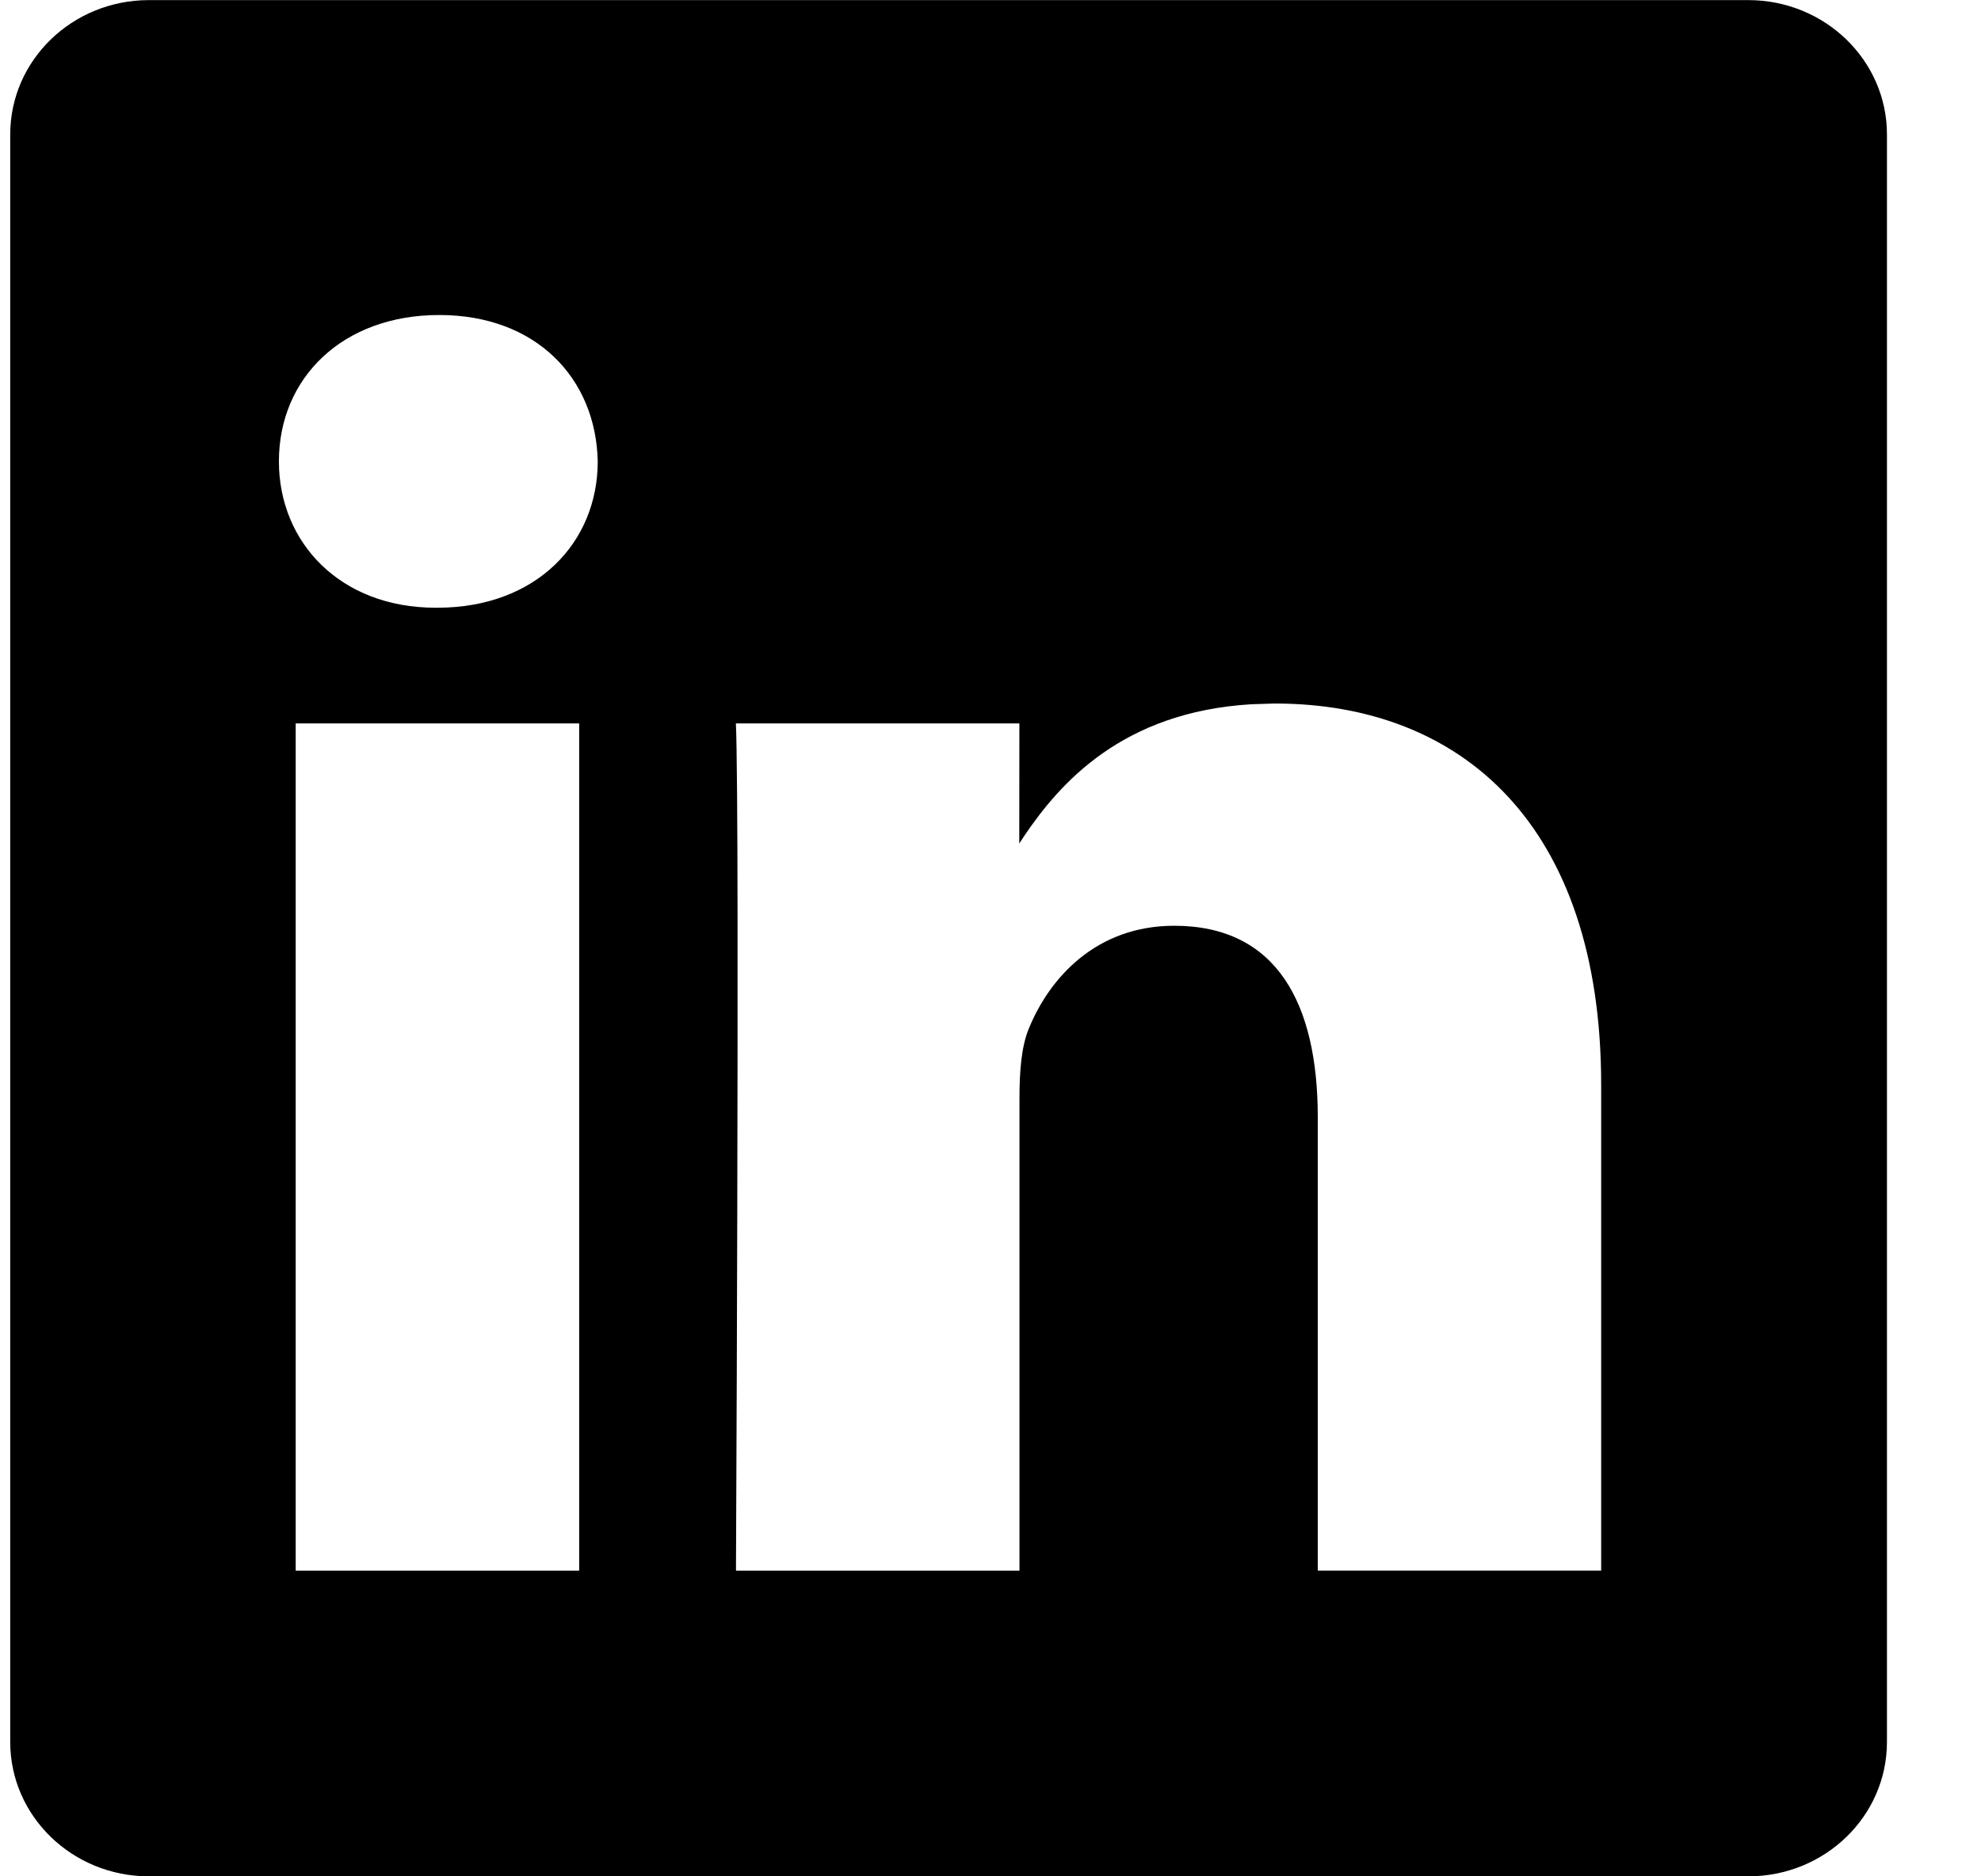<svg height="18" viewBox="0 0 19 18" width="19" xmlns="http://www.w3.org/2000/svg"><path d="m16.67 0c.735 0 1.33.577 1.33 1.289v15.421c0 .712-.596 1.289-1.33 1.289h-15.34c-.735 0-1.33-.577-1.33-1.289v-15.421c0-.712.596-1.289 1.33-1.289zm-12.573 12.17h-.018c-.912 0-1.502.624-1.502 1.404 0 .798.608 1.404 1.538 1.404.93 0 1.503-.607 1.52-1.404 0-.78-.59-1.404-1.538-1.404zm5.583-9.238h-2.719l0.0.046c.002.366.013 2.823.015 4.944l0 1.26c-.001.938-.006 1.665-.016 1.878h2.719l-.001-1.152.041.063c.348.518.948 1.199 2.185 1.273l.225.007c1.789 0 3.13-1.162 3.13-3.658v-4.66h-2.718v4.348c0 1.093-.394 1.838-1.377 1.838-.751 0-1.198-.503-1.395-.988-.072-.174-.089-.416-.089-.659zm-4.223 0h-2.719v8.128h2.719z" transform="matrix(1 0 0 -1 .098 18)"/></svg>